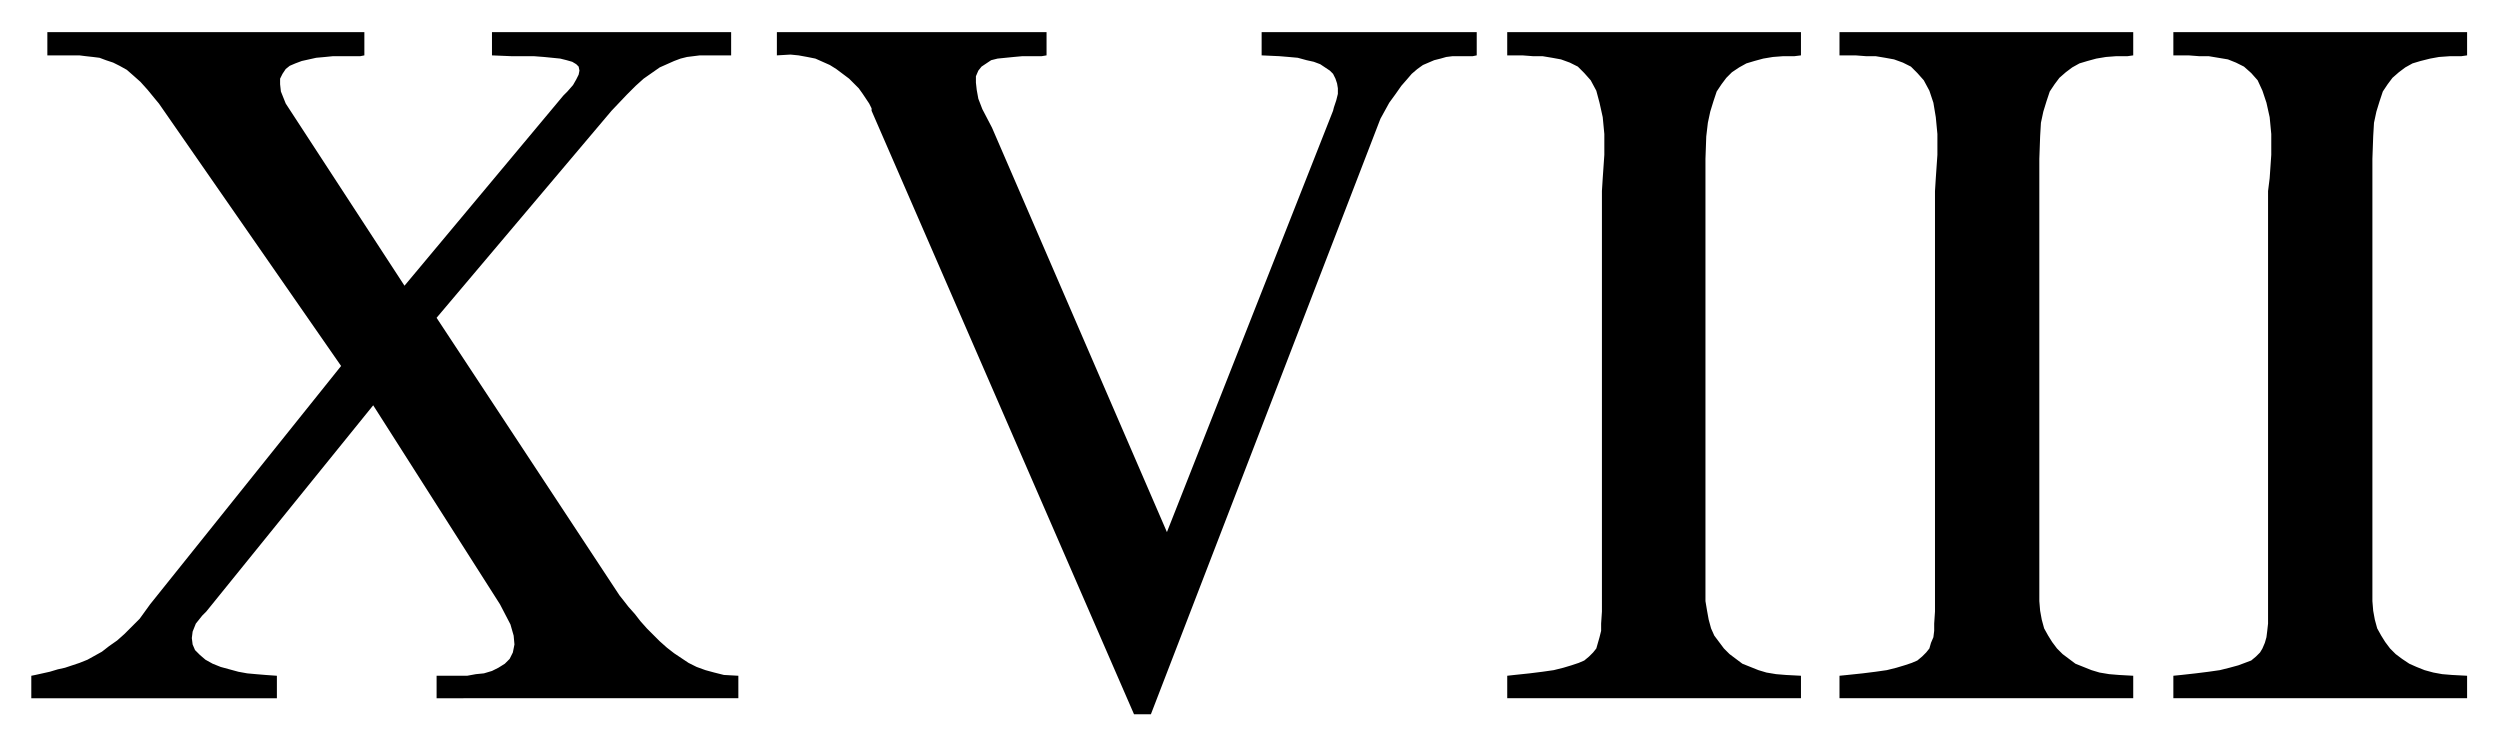 <svg xmlns="http://www.w3.org/2000/svg" width="493.465" height="147.327" fill-rule="evenodd" stroke-linecap="round" preserveAspectRatio="none" viewBox="0 0 3115 930"><path d="m2826 238 2-16 2-29v-26l-2-21-4-18-5-15-6-13-8-9-9-8-10-5-10-4-12-2-12-2h-12l-13-1h-19V40h366v29l-7 1h-14l-14 1-11 2-12 3-10 3-9 5-8 6-8 7-6 8-6 9-4 12-4 13-3 14-1 17-1 28v551l1 12 2 11 3 11 5 9 5 8 6 8 7 7 8 6 9 6 9 4 10 4 11 3 11 2 12 1 19 1v28h-366v-28l10-1 18-2 16-2 14-2 12-3 11-3 8-3 8-3 6-5 5-5 3-5 3-7 2-7 1-8 1-9V238zm-415 0 1-16 2-29v-26l-2-21-3-18-5-15-7-13-8-9-8-8-10-5-11-4-11-2-12-2h-12l-13-1h-20V40h366v29l-7 1h-14l-13 1-12 2-11 3-10 3-9 5-8 6-8 7-6 8-6 9-4 12-4 13-3 14-1 17-1 28v551l1 12 2 11 3 11 5 9 5 8 6 8 7 7 8 6 8 6 10 4 10 4 10 3 12 2 12 1 18 1v28h-366v-28l10-1 19-2 16-2 14-2 12-3 10-3 9-3 7-3 6-5 5-5 4-5 2-7 3-7 1-8v-9l1-15V238zm-415 0 1-16 2-29v-26l-2-21-4-18-4-15-7-13-8-9-8-8-10-5-11-4-11-2-12-2h-12l-13-1h-19V40h366v29l-8 1h-14l-13 1-12 2-11 3-10 3-9 5-9 6-7 7-6 8-6 9-4 12-4 13-3 14-2 17-1 28v551l2 12 2 11 3 11 4 9 6 8 6 8 7 7 8 6 8 6 10 4 10 4 10 3 12 2 12 1 19 1v28h-366v-28l9-1 19-2 16-2 14-2 12-3 10-3 9-3 7-3 6-5 5-5 4-5 2-7 2-7 2-8v-9l1-15V238zm-583 652-327-752v-3l-3-6-4-6-4-6-5-7-6-6-6-6-8-6-8-6-8-5-9-4-9-4-10-2-11-2-10-1-17 1V40h336v29l-6 1h-24l-11 1-10 1-10 1-8 2-6 4-6 4-4 5-3 7v8l1 9 2 11 5 13 12 23 218 504 207-525 1-4 3-9 2-8v-7l-1-6-2-6-3-6-4-4-6-4-6-4-8-3-9-2-11-3-11-1-12-1-22-1V40h268v29l-5 1h-25l-8 1-7 2-8 2-7 3-7 3-7 5-7 6-6 7-7 8-7 10-8 11-11 20-286 742h-21zM198 129l-5-6-9-11-9-10-9-8-8-7-9-5-8-4-9-3-8-3-8-1-9-1-8-1H59V40h395v29l-5 1h-34l-10 1-11 1-9 2-9 2-8 3-7 3-5 4-4 6-3 6v7l1 9 6 15 148 227 198-237 5-5 7-8 4-7 3-6 1-5-1-5-3-3-5-3-7-2-8-2-10-1-10-1-13-1h-28l-24-1V40h298v29h-39l-8 1-8 1-8 2-8 3-9 4-9 4-10 7-10 7-10 9-11 11-19 20-218 258 228 346 4 5 7 9 8 9 7 9 8 9 8 8 8 8 9 8 9 7 9 6 9 6 10 5 11 4 11 3 12 3 18 1v28H544v-28h38l11-2 10-1 10-3 8-4 8-5 6-6 4-8 2-10-1-11-4-14-13-25-158-248-208 257-5 5-8 10-4 10-1 8 1 8 3 7 6 6 7 6 9 5 10 4 11 3 11 3 11 2 11 1 12 1 14 1v28H39v-28l5-1 9-2 9-2 10-3 9-2 9-3 9-3 10-4 9-5 9-5 9-7 10-7 9-8 9-9 10-10 13-18 238-297-227-327z" style="stroke:none;fill:#000"/></svg>
